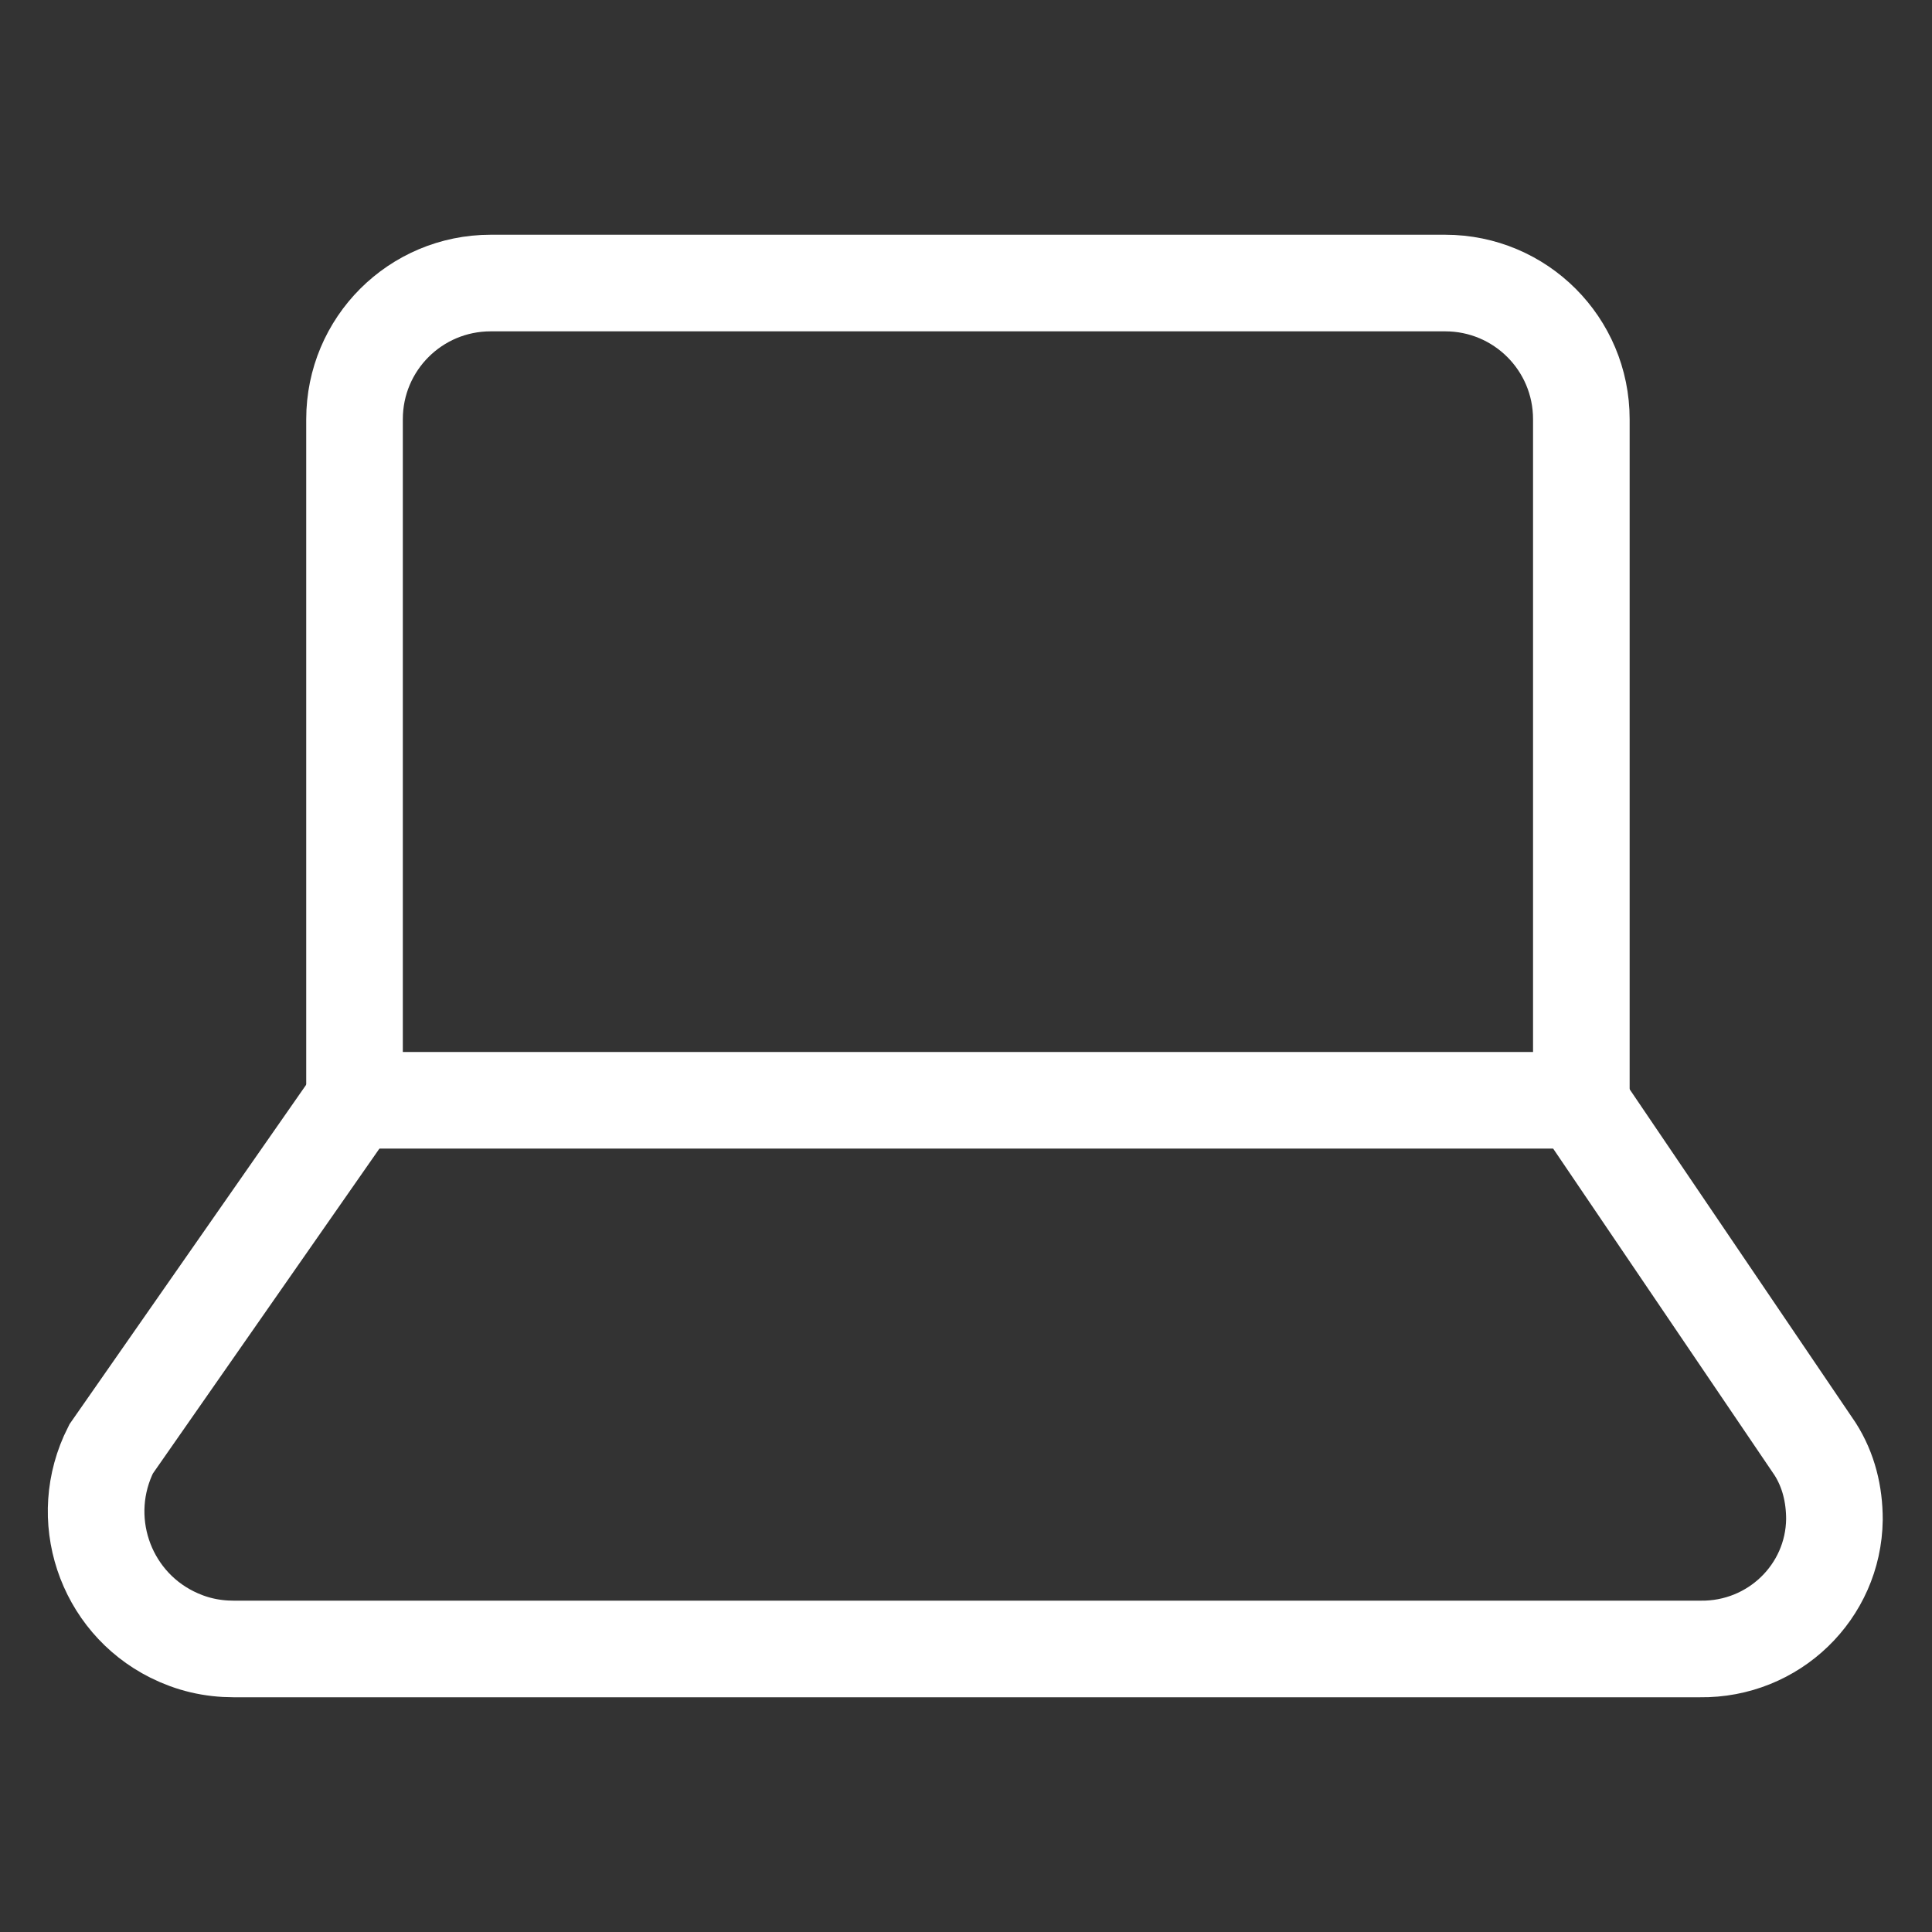 <?xml version="1.0" encoding="UTF-8"?> <svg xmlns="http://www.w3.org/2000/svg" xmlns:xlink="http://www.w3.org/1999/xlink" x="0px" y="0px" viewBox="0 0 20 20" xml:space="preserve" stroke="#ffff"><rect x="0" y="0" width="20" height="20" fill="#333333" stroke="none"/> <path fill="none" d="M3.66,11.4l-2.51,3.6c-0.36,0.71-0.07,1.57,0.63,1.92c0.2,0.1,0.41,0.15,0.64,0.15H17.6 c0.76,0.01,1.38-0.59,1.39-1.34c0-0.26-0.06-0.51-0.2-0.73l-2.44-3.6"></path> <path fill="none" d="M5.08,2.93c-0.78,0-1.41,0.63-1.41,1.41l0,0v7.05h12.7V4.34c0-0.78-0.63-1.41-1.41-1.41l0,0 L5.08,2.93z"></path> </svg> 